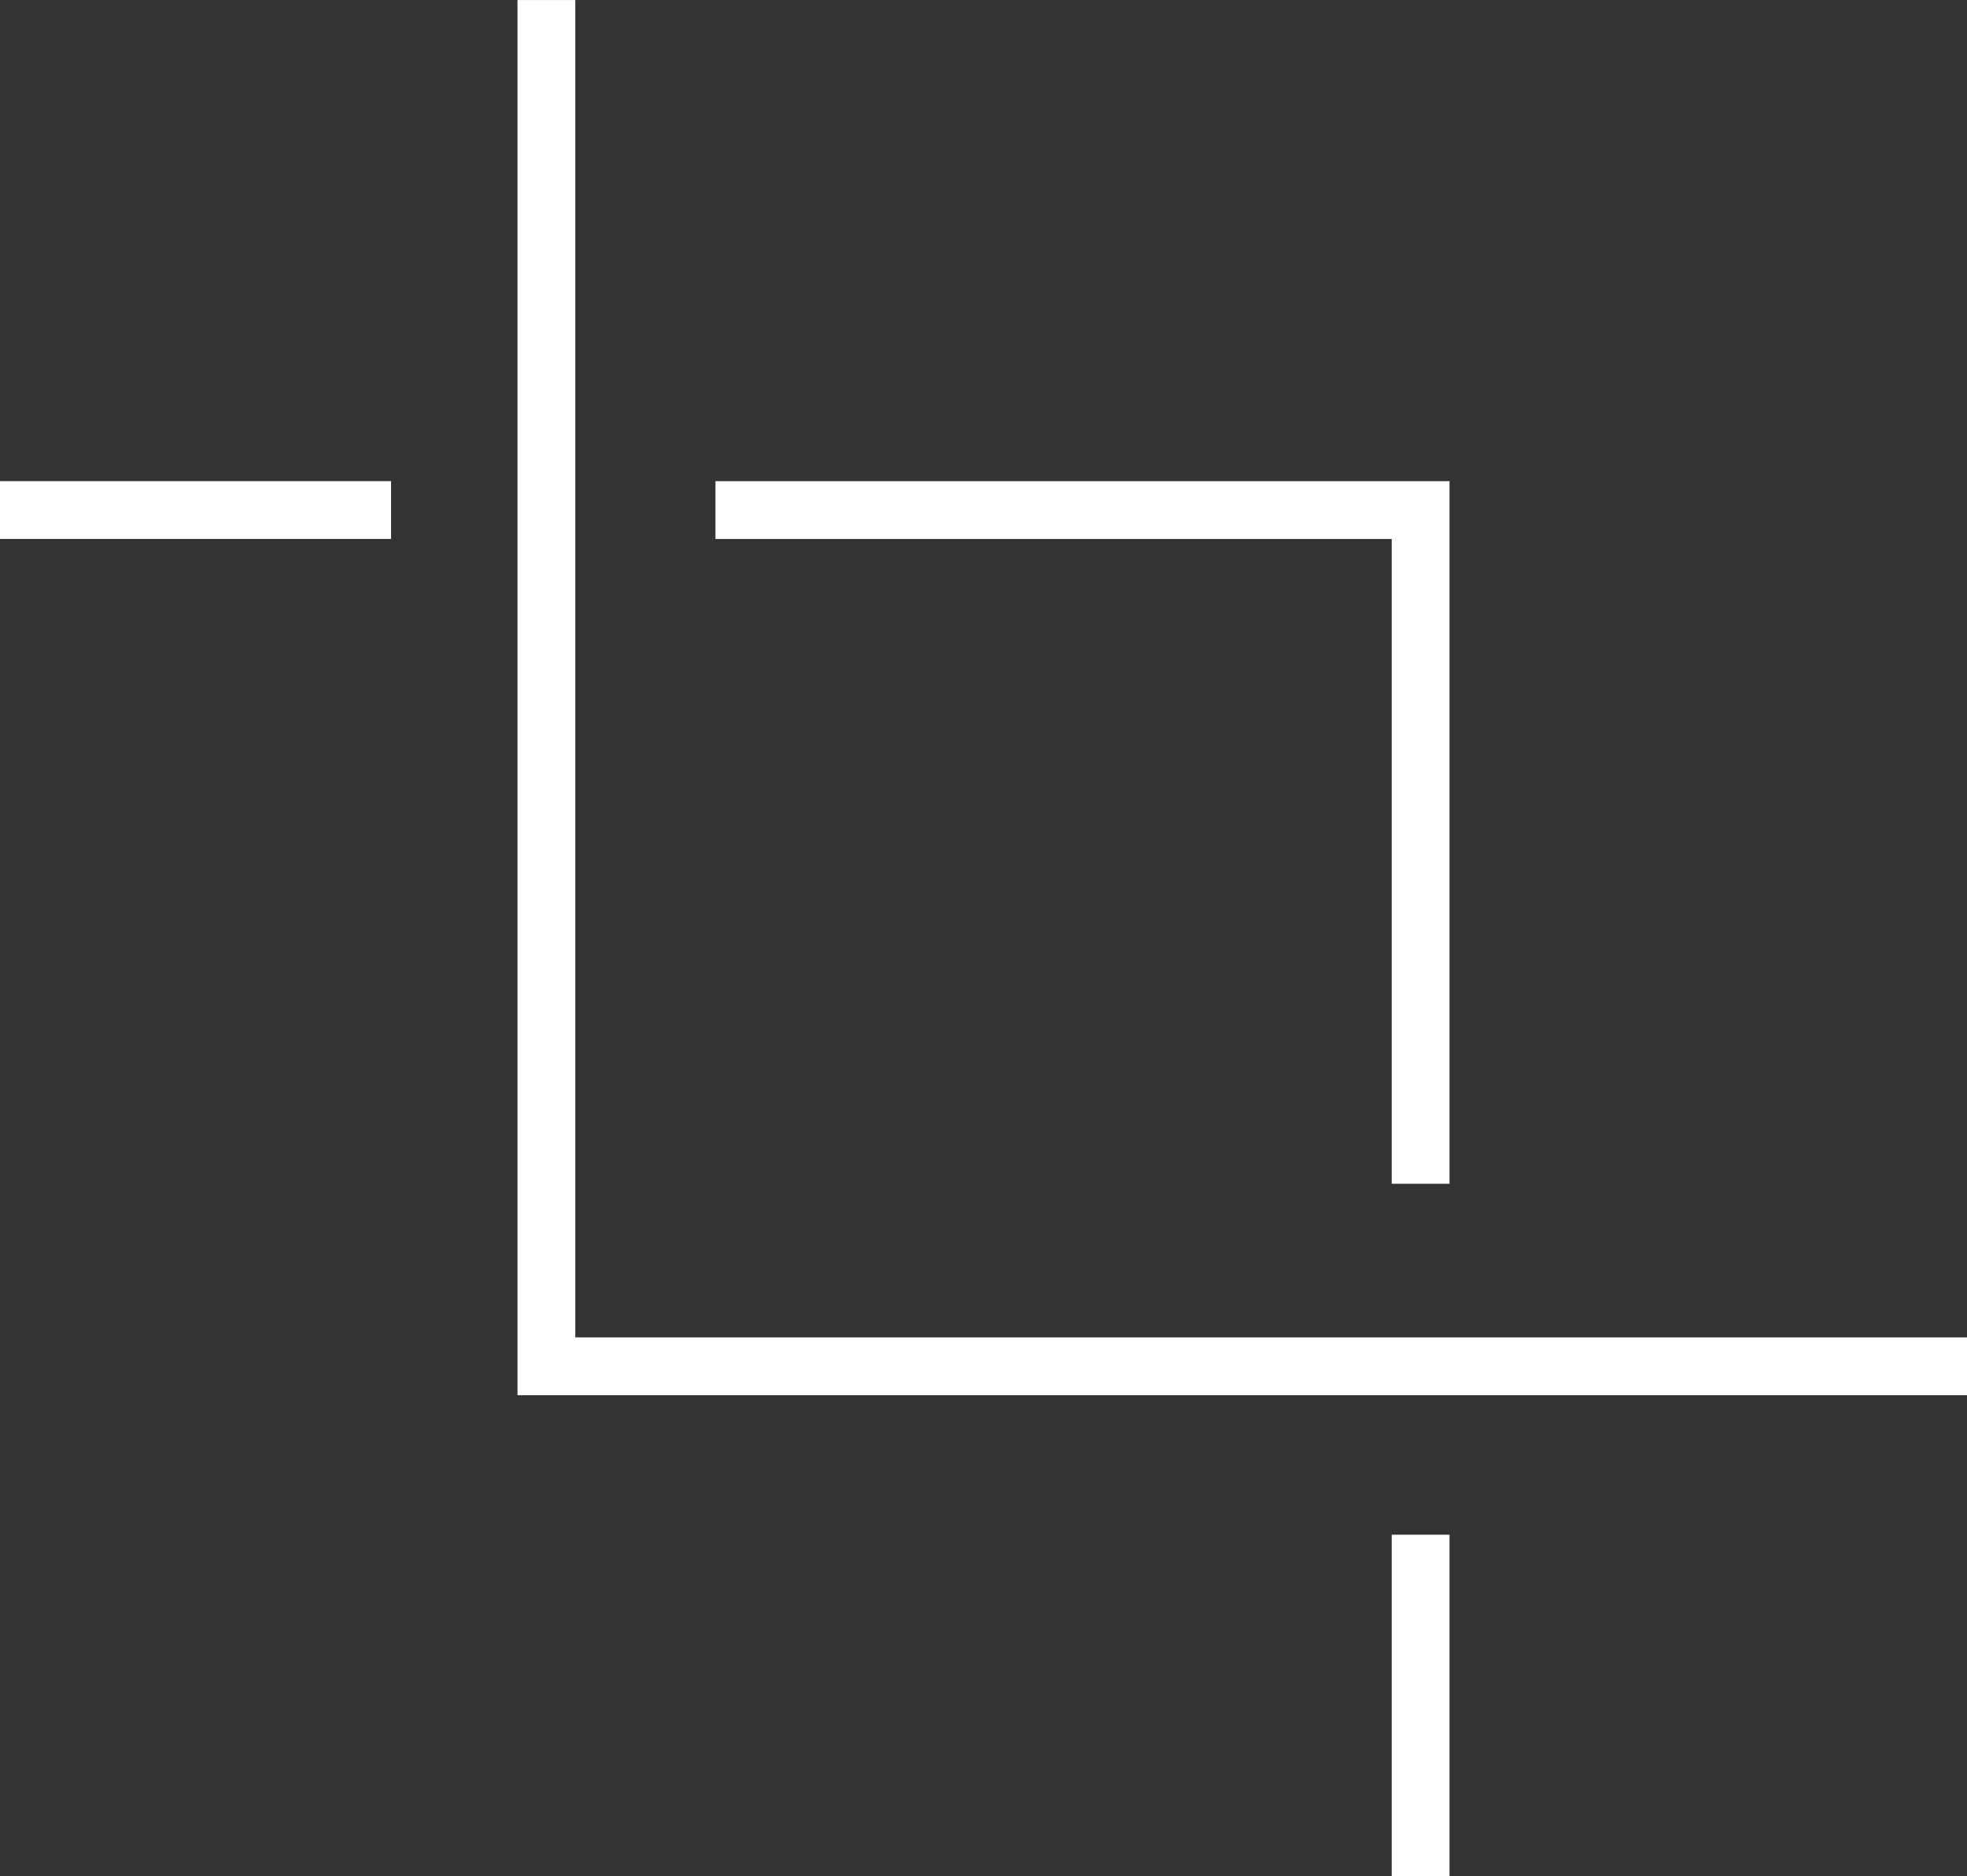 <svg xmlns="http://www.w3.org/2000/svg" xmlns:xlink="http://www.w3.org/1999/xlink" width="51.044" height="48.682" viewBox="0 0 51.044 48.682"><rect x="0" y="0" width="51.044" height="48.682" fill="#333333" stroke="none"/><defs><clipPath id="a"><rect width="51.044" height="48.682" fill="none" stroke="#fff" stroke-width="1.5"></rect></clipPath></defs><g transform="translate(0 0)"><g transform="translate(0 0)"><g clip-path="url(#a)"><path d="M46.59,36.2H8.974V0h1.5V34.7H46.59Z" transform="translate(4.455 0.001)" fill="#fff"></path><path d="M10.148.75H0V-.75H10.148Z" transform="translate(0 13.234)" fill="#fff"></path></g></g><path d="M31.781,26.556h-1.5V9.826H12.732v-1.5H31.781Z" transform="translate(5.834 4.159)" fill="#fff"></path><g transform="translate(0 0)"><g clip-path="url(#a)"><path d="M.75,8.861H-.75V0H.75Z" transform="translate(36.865 39.82)" fill="#fff"></path></g></g></g></svg>